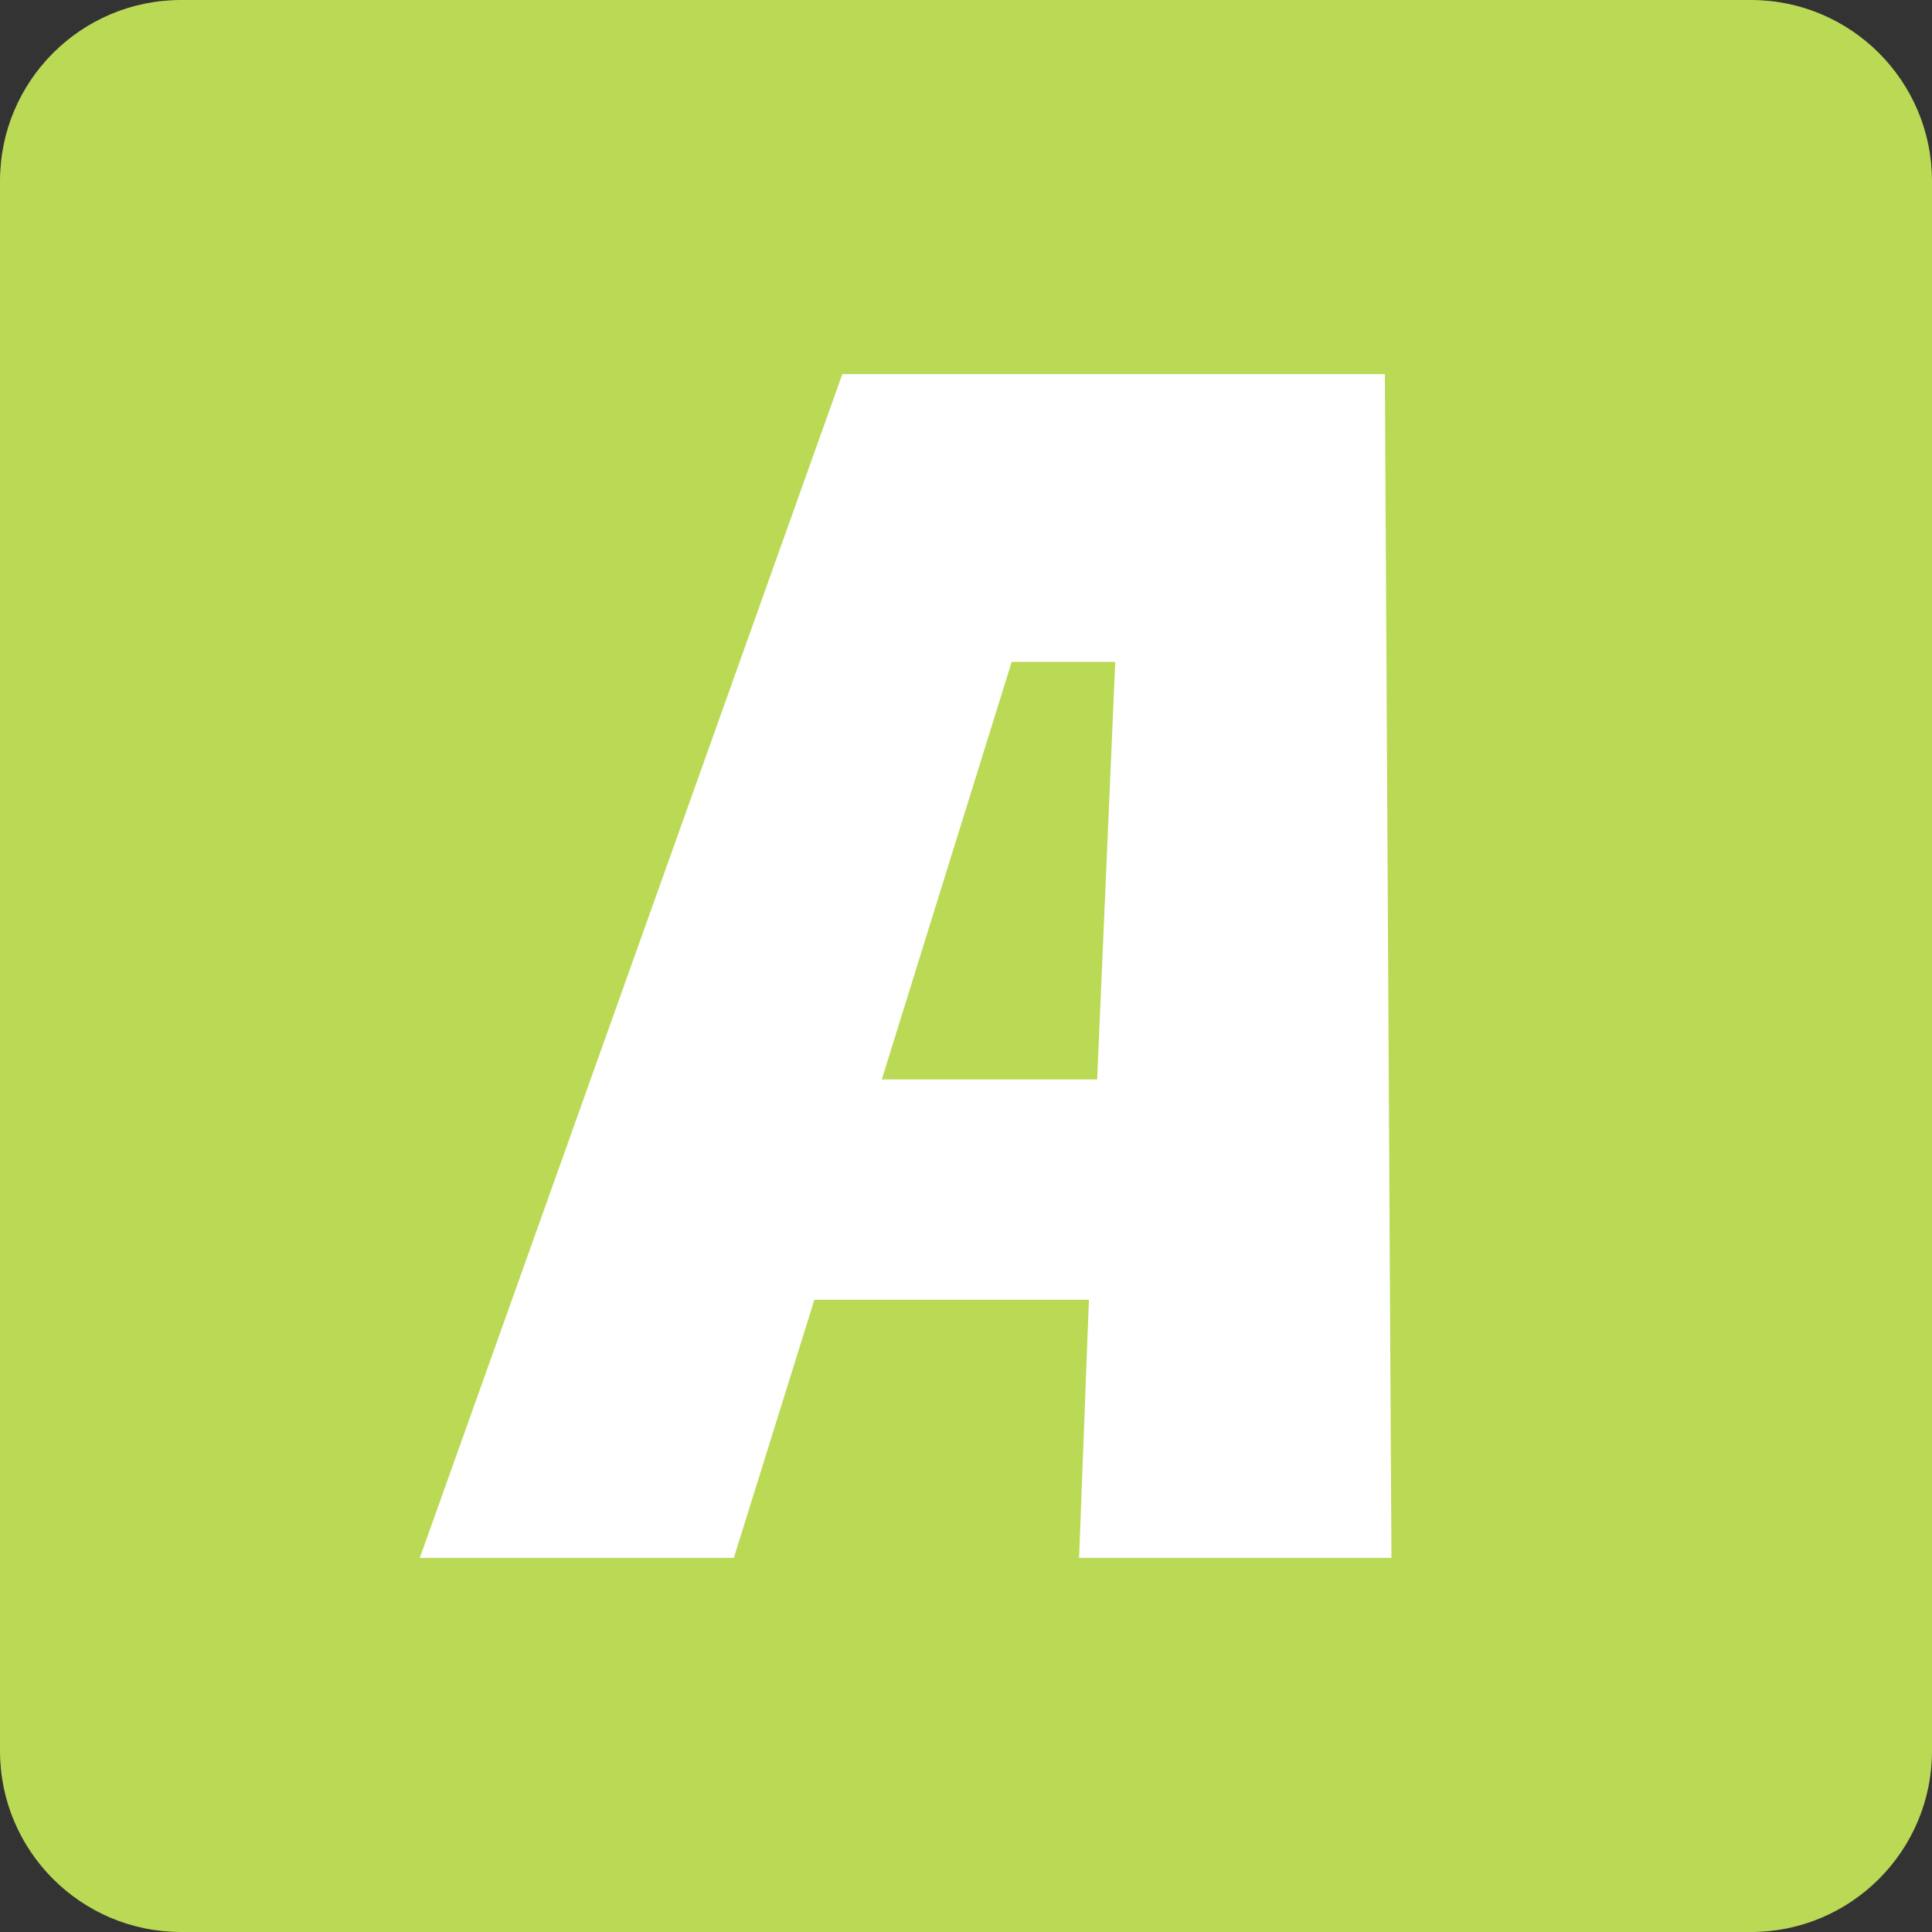 <?xml version="1.0" encoding="UTF-8"?>
<!DOCTYPE svg PUBLIC "-//W3C//DTD SVG 1.1//EN" "http://www.w3.org/Graphics/SVG/1.1/DTD/svg11.dtd">
<svg version="1.1" xmlns="http://www.w3.org/2000/svg" xmlns:xlink="http://www.w3.org/1999/xlink" x="0" y="0" width="64" height="64" viewBox="0, 0, 64, 64">
  <rect x="0" y="0" width="64" height="64" fill="#333333" stroke="none"/>
  <g id="Image">
    <path d="M6,0 L58,0 C61.314,0 64,2.686 64,6 L64,58 C64,61.314 61.314,64 58,64 L6,64 C2.686,64 0,61.314 0,58 L0,6 C0,2.686 2.686,0 6,0 z" fill="#BADA55"/>
    <path d="M35.746,51.606 L36.072,43.056 L26.977,43.056 L24.309,51.606 L13.907,51.606 L27.903,12.394 L45.875,12.394 L46.093,51.606 z M33.513,21.925 L29.21,35.758 L36.345,35.758 L36.944,21.925 z" fill="#FFFFFF"/>
  </g>
</svg>
